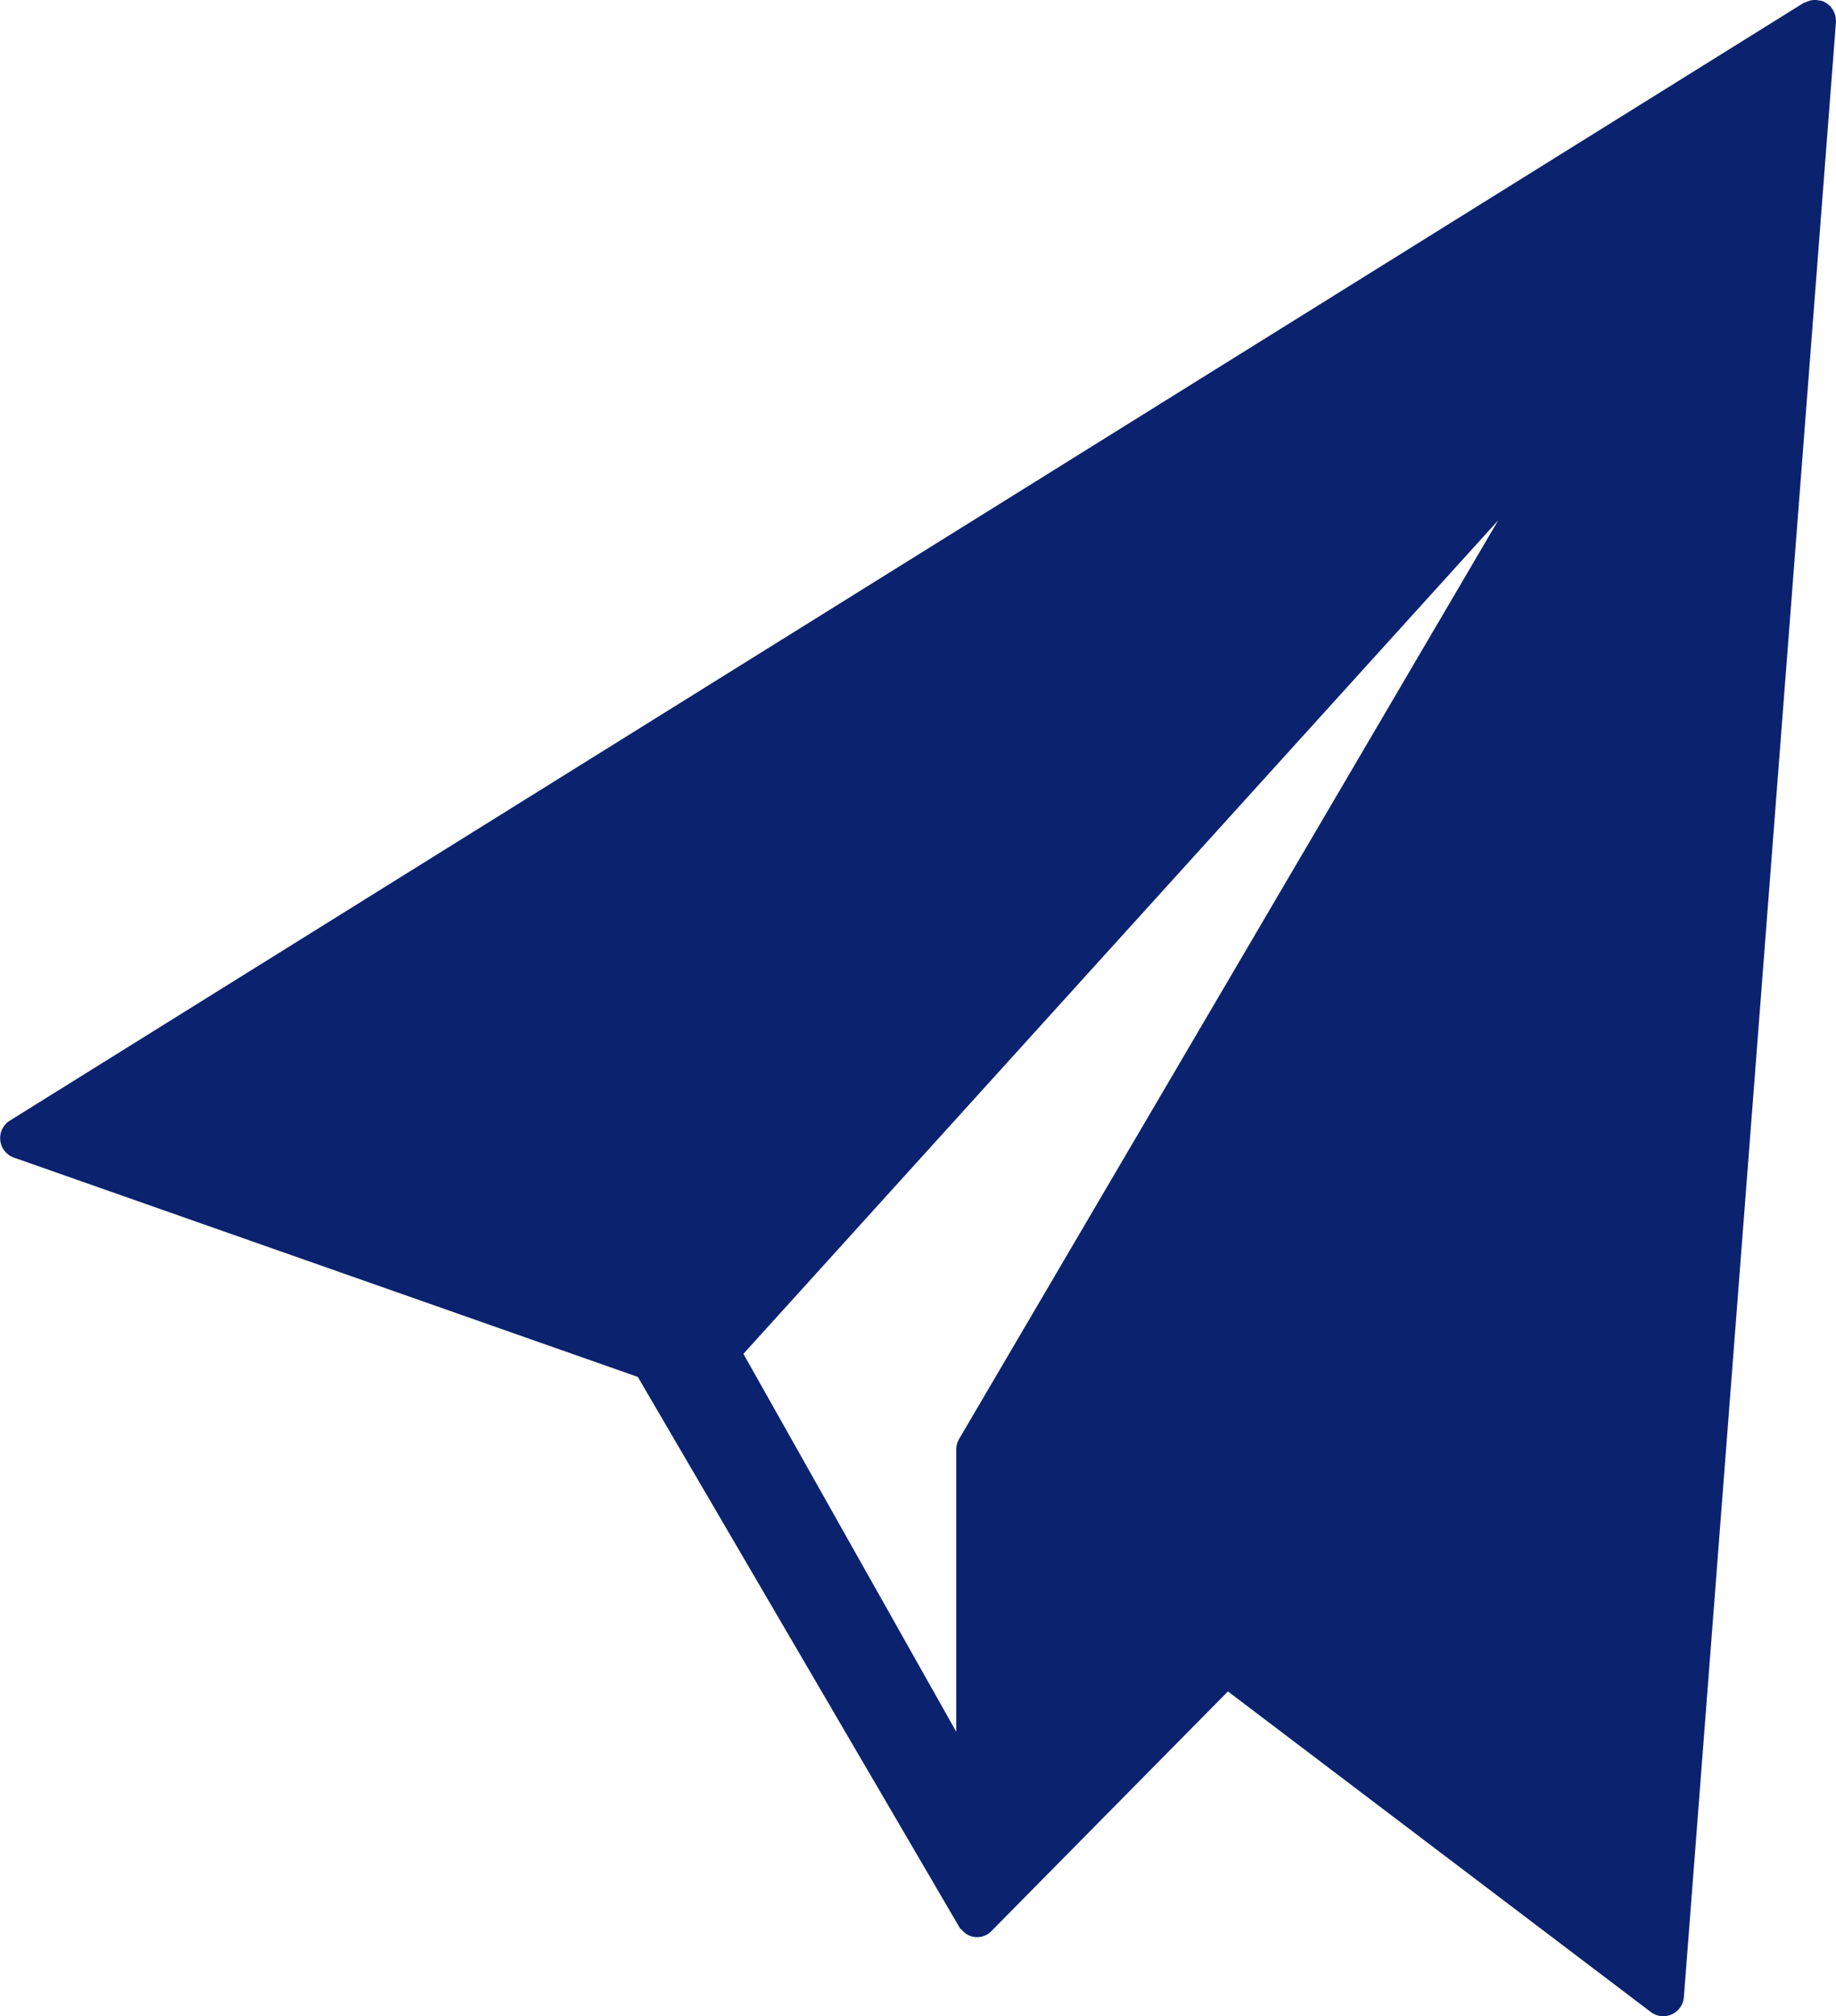 <svg xmlns="http://www.w3.org/2000/svg" xmlns:xlink="http://www.w3.org/1999/xlink" width="39.817" height="43.707" viewBox="0 0 39.817 43.707">
  <defs>
    <clipPath id="clip-path">
      <rect id="長方形_9" data-name="長方形 9" width="39.817" height="43.707" fill="none"/>
    </clipPath>
  </defs>
  <g id="グループ_1" data-name="グループ 1" transform="translate(0 0)">
    <g id="グループ_5" data-name="グループ 5" transform="translate(0 0)" clip-path="url(#clip-path)">
      <path id="パス_4" data-name="パス 4" d="M39.813.439a.494.494,0,0,0-.008-.082A.441.441,0,0,0,39.786.29a.518.518,0,0,0-.031-.068.357.357,0,0,0-.043-.061.349.349,0,0,0-.025-.035s-.012,0-.016-.008a.435.435,0,0,0-.166-.1.411.411,0,0,0-.066-.009L39.4,0a.441.441,0,0,0-.252.056c-.007,0-.014,0-.021,0L.212,24.294a.448.448,0,0,0,.087.8l13.533,4.755,7,11.974.011-.008a.429.429,0,0,0,.664.041l5.123-5.189L35.8,43.616a.449.449,0,0,0,.271.092.459.459,0,0,0,.184-.04.448.448,0,0,0,.263-.375L39.816.478a.28.28,0,0,0,0-.039m-7.324,10.84L20.8,31.194a.45.45,0,0,0-.062.227v6.12l-4.616-8.192Z" transform="translate(0 0)" fill="#0b226f"/>
    </g>
  </g>
</svg>
